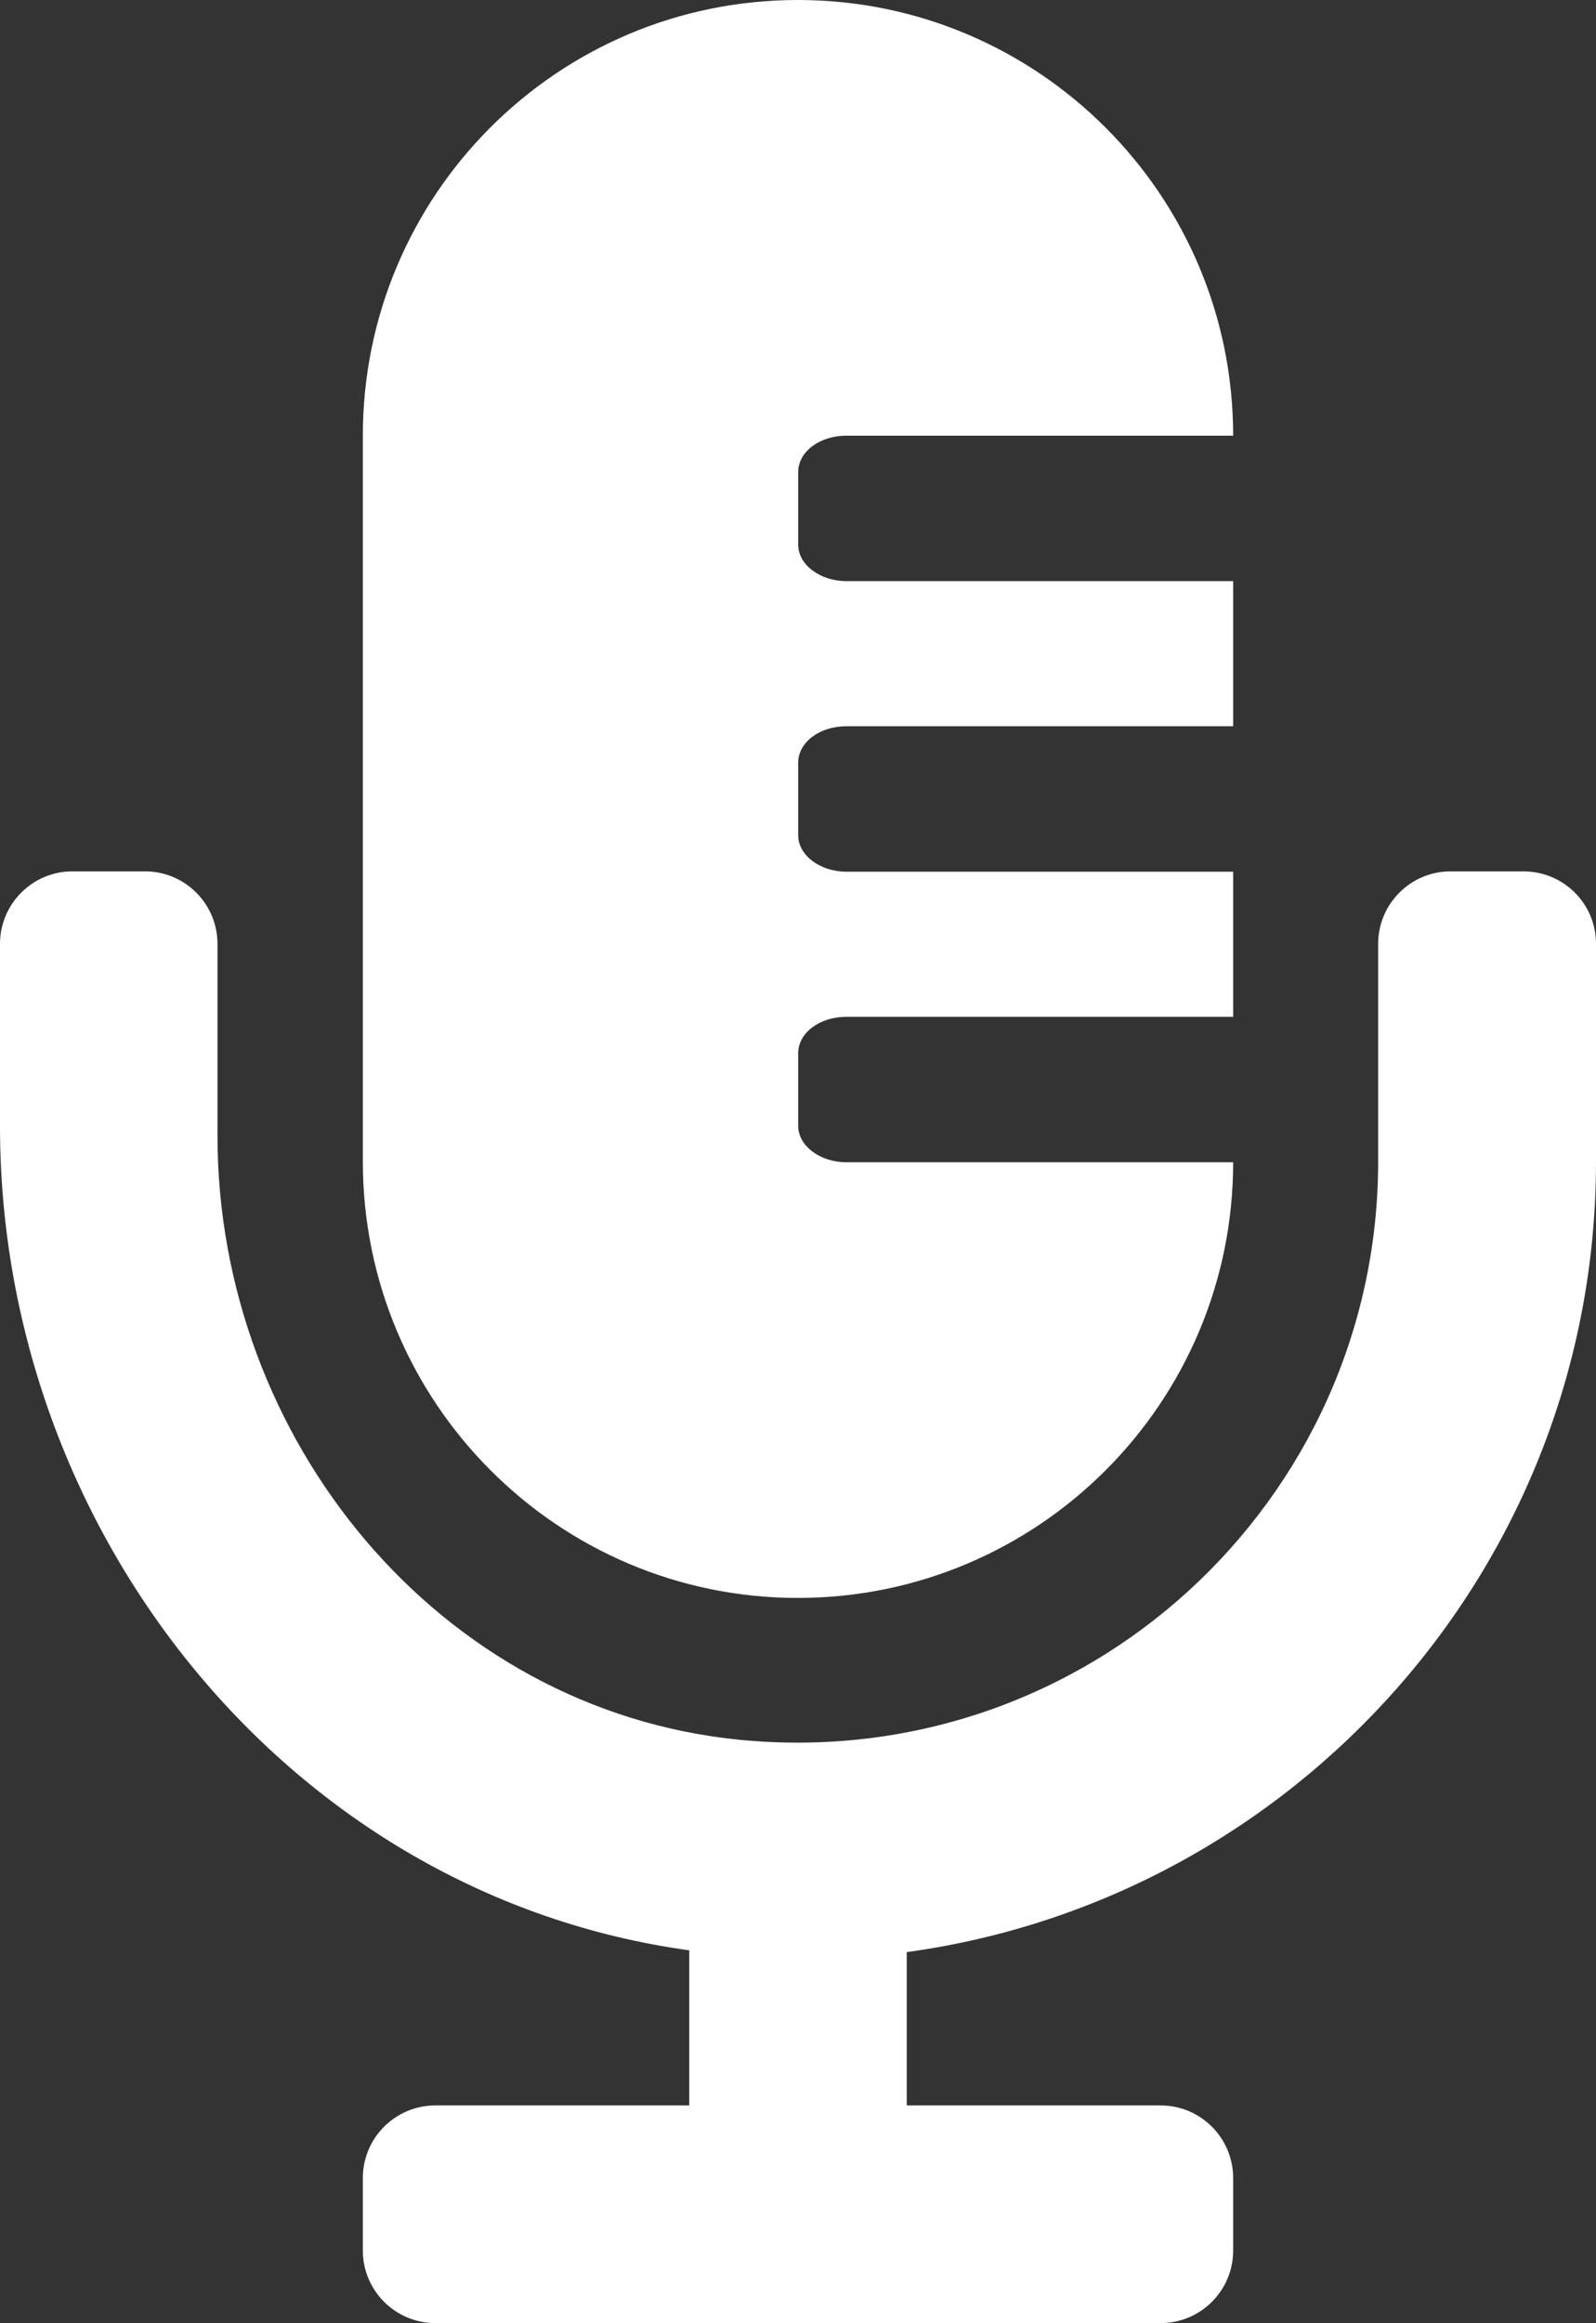 <?xml version="1.0" encoding="utf-8"?>
<!-- Generator: Adobe Illustrator 23.0.6, SVG Export Plug-In . SVG Version: 6.00 Build 0)  -->
<svg version="1.1" id="Layer_1" xmlns="http://www.w3.org/2000/svg" xmlns:xlink="http://www.w3.org/1999/xlink" x="0px" y="0px"
	 viewBox="0 0 44.69 65" style="enable-background:new 0 0 44.69 65;" xml:space="preserve">
<rect x="0" y="0" width="44.69" height="65" fill="#333333" stroke="none"/>
<style type="text/css">
	.st0{fill:#FFFFFF;}
</style>
<g>
	<path class="st0" d="M44.69,26.41v6.09c0,11.29-8.42,20.63-19.3,22.12v4.29h7.11c1.12,0,2.03,0.91,2.03,2.03v2.03
		c0,1.12-0.91,2.03-2.03,2.03H12.19c-1.12,0-2.03-0.91-2.03-2.03v-2.03c0-1.12,0.91-2.03,2.03-2.03h7.11v-4.34
		C8.12,53.03,0,42.88,0,31.51v-5.1c0-1.12,0.91-2.03,2.03-2.03h2.03c1.12,0,2.03,0.91,2.03,2.03v5.37c0,8.48,6.18,16.07,14.63,16.9
		C30.41,49.62,38.59,42,38.59,32.5v-6.09c0-1.12,0.91-2.03,2.03-2.03h2.03C43.78,24.38,44.69,25.28,44.69,26.41z M10.16,32.5V12.19
		C10.16,5.46,15.61,0,22.34,0s12.19,5.46,12.19,12.19H23.7c-0.75,0-1.35,0.45-1.35,1.02v2.03c0,0.56,0.61,1.02,1.35,1.02h10.83v4.06
		H23.7c-0.75,0-1.35,0.45-1.35,1.02v2.03c0,0.56,0.61,1.02,1.35,1.02h10.83v4.06H23.7c-0.75,0-1.35,0.45-1.35,1.02v2.03
		c0,0.56,0.61,1.02,1.35,1.02h10.83c0,6.73-5.46,12.19-12.19,12.19S10.16,39.23,10.16,32.5z"/>
</g>
</svg>
